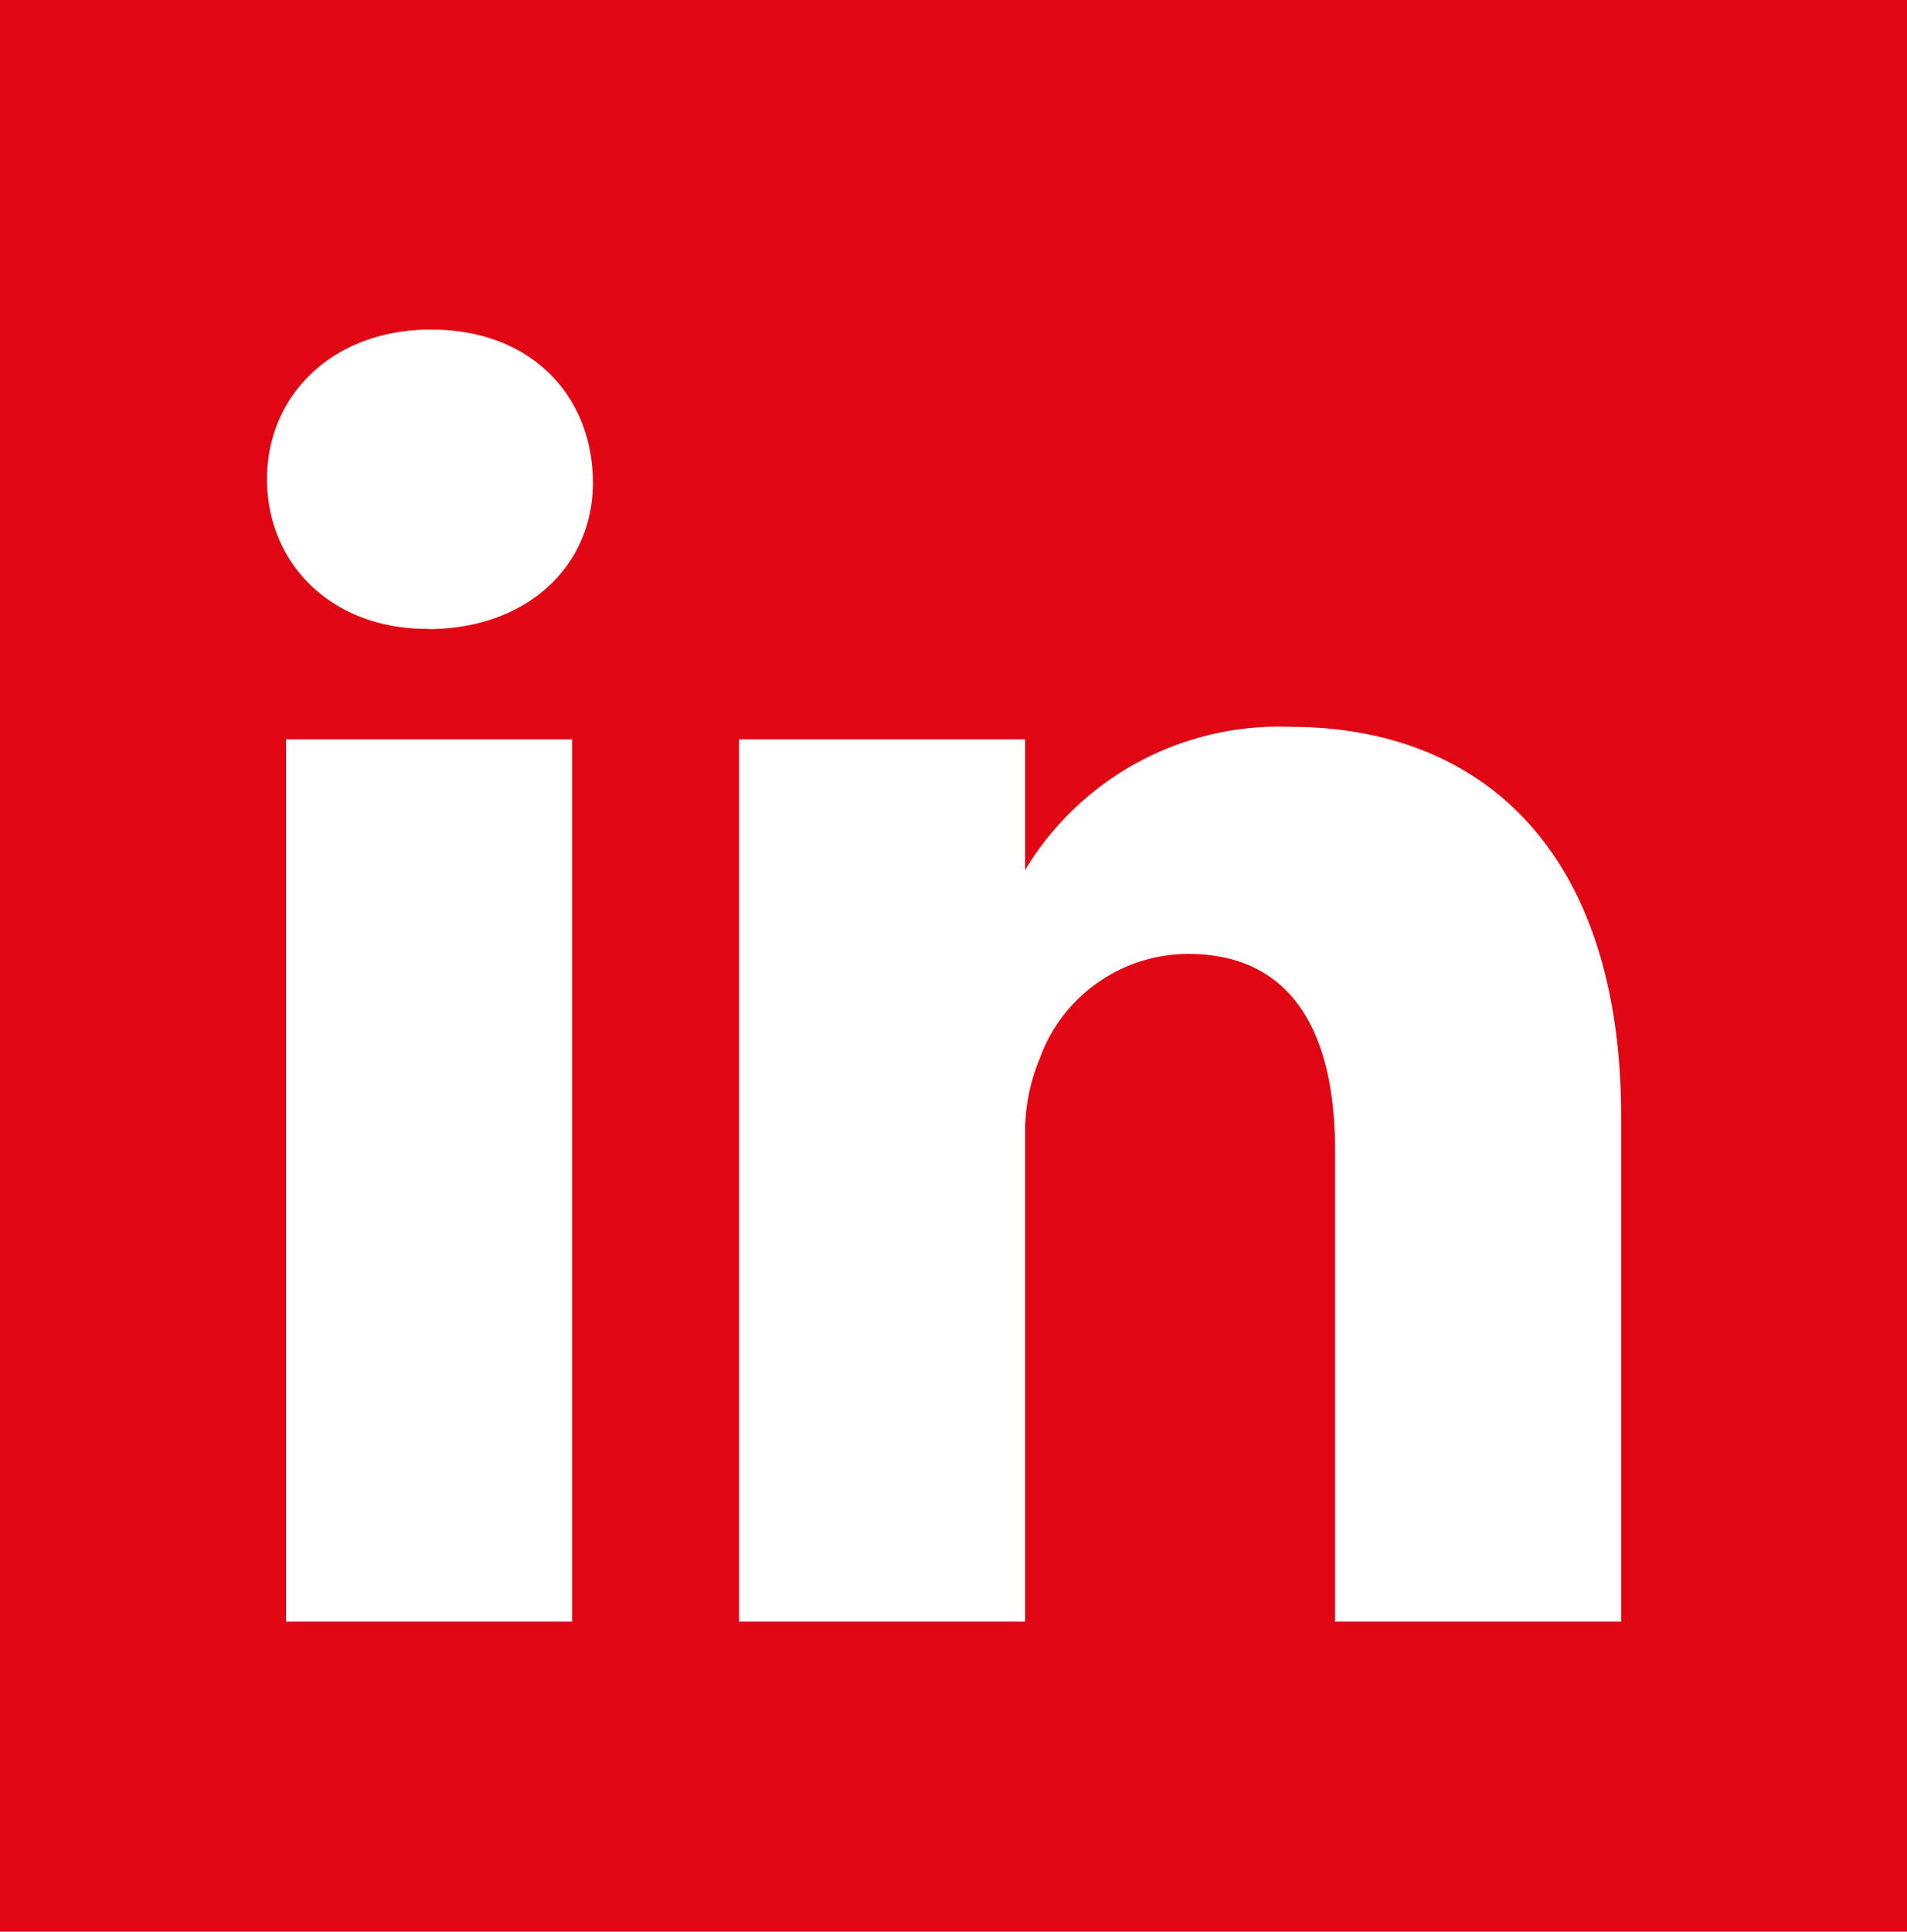 <svg xmlns="http://www.w3.org/2000/svg" width="79.99" height="81"><rect id="backgroundrect" width="100%" height="100%" x="0" y="0" fill="none" stroke="none"/><title>Fichier 1</title><g class="currentLayer" style=""><title>Layer 1</title><g id="Calque_2" data-name="Calque 2" class="selected" fill="#e10614" fill-opacity="1"><g id="Calque_1-2" data-name="Calque 1" fill="#e10614" fill-opacity="1"><path d="M24,68H12V31H24Zm-6-41.63h-.08c-4.08,0-6.72-2.79-6.72-6.28s2.72-6.27,6.88-6.27,6.71,2.71,6.79,6.27S22.18,26.38,17.94,26.38ZM68,68H56V48.23C56,43.34,54.23,40,49.83,40a6.64,6.64,0,0,0-6.23,4.42,7.88,7.88,0,0,0-.6,2.94V68H31V31H43l0,5.48a12.42,12.42,0,0,1,11.14-6c8,0,13.86,5.19,13.86,16.35ZM0,0V81H80V0Z" id="svg_1" fill="#e10614" fill-opacity="1"/></g></g></g></svg>